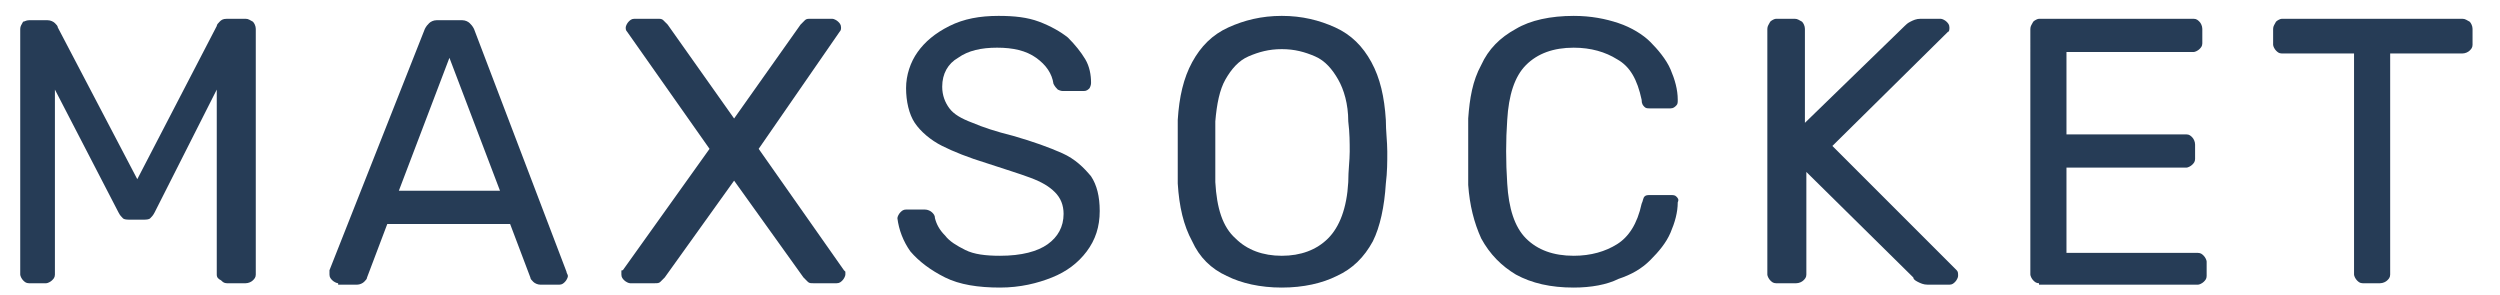 <?xml version="1.0" encoding="utf-8"?>
<!-- Generator: Adobe Illustrator 25.3.1, SVG Export Plug-In . SVG Version: 6.00 Build 0)  -->
<svg version="1.1" id="Ebene_1" xmlns="http://www.w3.org/2000/svg" xmlns:xlink="http://www.w3.org/1999/xlink" x="0px" y="0px"
	 viewBox="0 0 173 20.4" style="enable-background:new 0 0 173 20.4;" xml:space="preserve">
<style type="text/css">
	.st0{fill:#010202;}
	.st1{fill:#FFFFFF;}
	.st2{fill:#95C11F;}
	.st3{fill:#93C11F;}
	.st4{fill:#DEDC00;}
	.st5{fill:#263c56;}
</style>
<g>
	<path class="st5" d="M2,19.6c-0.2,0-0.3-0.1-0.4-0.2c-0.1-0.1-0.2-0.3-0.2-0.4V2c0-0.2,0.1-0.3,0.2-0.5C1.7,1.5,1.8,1.4,2,1.4h1.3
		c0.2,0,0.4,0.1,0.5,0.2c0.1,0.1,0.2,0.2,0.2,0.3l5.5,10.5L15,1.8c0-0.1,0.1-0.2,0.2-0.3c0.1-0.1,0.2-0.2,0.5-0.2h1.3
		c0.2,0,0.3,0.1,0.5,0.2c0.1,0.1,0.2,0.3,0.2,0.5v17c0,0.2-0.1,0.3-0.2,0.4c-0.1,0.1-0.3,0.2-0.5,0.2h-1.3c-0.2,0-0.3-0.1-0.4-0.2
		C15.1,19.3,15,19.2,15,19V6.2l-4.3,8.5c-0.1,0.2-0.2,0.3-0.3,0.4c-0.1,0.1-0.3,0.1-0.5,0.1H9c-0.2,0-0.4,0-0.5-0.1
		c-0.1-0.1-0.2-0.2-0.3-0.4L3.8,6.2V19c0,0.2-0.1,0.3-0.2,0.4c-0.1,0.1-0.3,0.2-0.4,0.2H2z"/>
	<path class="st5" d="M23.4,19.6c-0.1,0-0.3-0.1-0.4-0.2c-0.1-0.1-0.2-0.2-0.2-0.4c0-0.1,0-0.2,0-0.3L29.4,2
		c0.1-0.2,0.2-0.3,0.3-0.4c0.1-0.1,0.3-0.2,0.5-0.2H32c0.2,0,0.4,0.1,0.5,0.2c0.1,0.1,0.2,0.2,0.3,0.4l6.4,16.8
		c0,0.1,0.1,0.2,0.1,0.3c0,0.1-0.1,0.3-0.2,0.4c-0.1,0.1-0.2,0.2-0.4,0.2h-1.3c-0.2,0-0.4-0.1-0.5-0.2c-0.1-0.1-0.2-0.2-0.2-0.3
		l-1.4-3.7h-8.5l-1.4,3.7c0,0.1-0.1,0.2-0.2,0.3c-0.1,0.1-0.3,0.2-0.5,0.2H23.4z M27.6,13.2h7L31.1,4L27.6,13.2z"/>
	<path class="st5" d="M43.6,19.6c-0.1,0-0.3-0.1-0.4-0.2c-0.1-0.1-0.2-0.2-0.2-0.4c0-0.1,0-0.1,0-0.2c0-0.1,0-0.1,0.1-0.1l6-8.4
		l-5.7-8.1c-0.1-0.1-0.1-0.2-0.1-0.3c0-0.1,0.1-0.3,0.2-0.4c0.1-0.1,0.2-0.2,0.4-0.2h1.6c0.2,0,0.3,0,0.4,0.1
		c0.1,0.1,0.2,0.2,0.3,0.3l4.6,6.5l4.6-6.5c0.1-0.1,0.2-0.2,0.3-0.3c0.1-0.1,0.2-0.1,0.4-0.1h1.5c0.1,0,0.3,0.1,0.4,0.2
		c0.1,0.1,0.2,0.2,0.2,0.4c0,0.1,0,0.2-0.1,0.3l-5.6,8.1l5.9,8.4c0,0,0.1,0.1,0.1,0.1c0,0.1,0,0.1,0,0.2c0,0.1-0.1,0.3-0.2,0.4
		c-0.1,0.1-0.2,0.2-0.4,0.2h-1.6c-0.2,0-0.3,0-0.4-0.1c-0.1-0.1-0.2-0.2-0.3-0.3l-4.8-6.7l-4.8,6.7c-0.1,0.1-0.2,0.2-0.3,0.3
		s-0.2,0.1-0.4,0.1H43.6z"/>
	<path class="st5" d="M69.2,19.9c-1.5,0-2.8-0.2-3.8-0.7c-1-0.5-1.8-1.1-2.4-1.8c-0.5-0.7-0.8-1.5-0.9-2.3c0-0.1,0.1-0.3,0.2-0.4
		c0.1-0.1,0.2-0.2,0.4-0.2h1.3c0.2,0,0.4,0.1,0.5,0.2c0.1,0.1,0.2,0.2,0.2,0.4c0.1,0.4,0.3,0.8,0.7,1.2c0.3,0.4,0.8,0.7,1.4,1
		c0.6,0.3,1.4,0.4,2.4,0.4c1.5,0,2.6-0.3,3.3-0.8c0.7-0.5,1.1-1.2,1.1-2.1c0-0.6-0.2-1.1-0.6-1.5c-0.4-0.4-0.9-0.7-1.7-1
		c-0.8-0.3-1.8-0.6-3-1c-1.3-0.4-2.3-0.8-3.1-1.2c-0.8-0.4-1.5-1-1.9-1.6c-0.4-0.6-0.6-1.5-0.6-2.4c0-0.9,0.3-1.8,0.8-2.5
		c0.5-0.7,1.2-1.3,2.2-1.8s2.1-0.7,3.4-0.7c1.1,0,2,0.1,2.8,0.4s1.5,0.7,2,1.1c0.5,0.5,0.9,1,1.2,1.5c0.3,0.5,0.4,1.1,0.4,1.6
		c0,0.1,0,0.2-0.1,0.4c-0.1,0.1-0.2,0.2-0.4,0.2h-1.4c-0.1,0-0.2,0-0.4-0.1c-0.1-0.1-0.2-0.2-0.3-0.4c-0.1-0.7-0.5-1.3-1.2-1.8
		c-0.7-0.5-1.6-0.7-2.7-0.7c-1.1,0-2,0.2-2.7,0.7c-0.7,0.4-1.1,1.1-1.1,2c0,0.6,0.2,1.1,0.5,1.5c0.3,0.4,0.8,0.7,1.6,1
		c0.7,0.3,1.6,0.6,2.8,0.9c1.4,0.4,2.5,0.8,3.4,1.2c0.9,0.4,1.5,1,2,1.6c0.4,0.6,0.6,1.4,0.6,2.4c0,1.1-0.3,2-0.9,2.8
		s-1.4,1.4-2.4,1.8S70.6,19.9,69.2,19.9z"/>
	<path class="st5" d="M88.7,19.9c-1.5,0-2.8-0.3-3.8-0.8c-1.1-0.5-1.9-1.3-2.4-2.4c-0.6-1.1-0.9-2.4-1-4c0-0.8,0-1.5,0-2.2
		s0-1.4,0-2.2c0.1-1.6,0.4-2.9,1-4s1.4-1.9,2.5-2.4c1.1-0.5,2.3-0.8,3.7-0.8c1.4,0,2.6,0.3,3.7,0.8s1.9,1.3,2.5,2.4s0.9,2.4,1,4
		c0,0.8,0.1,1.5,0.1,2.2s0,1.4-0.1,2.2c-0.1,1.6-0.4,3-0.9,4c-0.6,1.1-1.4,1.9-2.5,2.4C91.5,19.6,90.2,19.9,88.7,19.9z M88.7,17.7
		c1.3,0,2.4-0.4,3.2-1.2s1.3-2.1,1.4-3.9c0-0.8,0.1-1.5,0.1-2.1c0-0.6,0-1.3-0.1-2.1c0-1.2-0.3-2.2-0.7-2.9
		c-0.4-0.7-0.9-1.3-1.6-1.6c-0.7-0.3-1.4-0.5-2.3-0.5s-1.6,0.2-2.3,0.5c-0.7,0.3-1.2,0.9-1.6,1.6c-0.4,0.7-0.6,1.7-0.7,2.9
		c0,0.8,0,1.5,0,2.1c0,0.6,0,1.3,0,2.1c0.1,1.8,0.5,3.1,1.4,3.9C86.3,17.3,87.4,17.7,88.7,17.7z"/>
	<path class="st5" d="M108.9,19.9c-1.6,0-2.9-0.3-4-0.9c-1-0.6-1.8-1.4-2.4-2.5c-0.5-1.1-0.8-2.3-0.9-3.7c0-0.7,0-1.5,0-2.3
		c0-0.8,0-1.6,0-2.3c0.1-1.4,0.3-2.6,0.9-3.7c0.5-1.1,1.3-1.9,2.4-2.5c1-0.6,2.4-0.9,4-0.9c1.2,0,2.2,0.2,3.1,0.5
		c0.9,0.3,1.7,0.8,2.2,1.3s1.1,1.2,1.4,1.9c0.3,0.7,0.5,1.4,0.5,2.1c0,0.2,0,0.3-0.1,0.4c-0.1,0.1-0.2,0.2-0.4,0.2h-1.4
		c-0.2,0-0.3,0-0.4-0.1c-0.1-0.1-0.2-0.2-0.2-0.5c-0.3-1.4-0.8-2.3-1.7-2.8c-0.8-0.5-1.8-0.8-3-0.8c-1.4,0-2.5,0.4-3.3,1.2
		c-0.8,0.8-1.2,2.1-1.3,3.8c-0.1,1.4-0.1,2.9,0,4.4c0.1,1.7,0.5,3,1.3,3.8c0.8,0.8,1.9,1.2,3.3,1.2c1.2,0,2.2-0.3,3-0.8
		c0.8-0.5,1.4-1.4,1.7-2.8c0.1-0.2,0.1-0.4,0.2-0.5c0.1-0.1,0.2-0.1,0.4-0.1h1.4c0.2,0,0.3,0,0.4,0.1c0.1,0.1,0.2,0.2,0.1,0.4
		c0,0.7-0.2,1.4-0.5,2.1s-0.8,1.3-1.4,1.9s-1.3,1-2.2,1.3C111.2,19.7,110.1,19.9,108.9,19.9z"/>
	<path class="st5" d="M122.9,19.6c-0.2,0-0.3-0.1-0.4-0.2c-0.1-0.1-0.2-0.3-0.2-0.4V2c0-0.2,0.1-0.3,0.2-0.5
		c0.1-0.1,0.3-0.2,0.4-0.2h1.3c0.2,0,0.3,0.1,0.5,0.2c0.1,0.1,0.2,0.3,0.2,0.5v6.5l6.9-6.7c0.1-0.1,0.2-0.2,0.4-0.3
		c0.2-0.1,0.4-0.2,0.7-0.2h1.4c0.1,0,0.3,0.1,0.4,0.2c0.1,0.1,0.2,0.2,0.2,0.4c0,0.1,0,0.3-0.1,0.3l-8,7.9l8.6,8.6
		c0.1,0.1,0.1,0.2,0.1,0.4c0,0.1-0.1,0.3-0.2,0.4c-0.1,0.1-0.2,0.2-0.4,0.2h-1.5c-0.3,0-0.5-0.1-0.7-0.2c-0.2-0.1-0.3-0.2-0.3-0.3
		l-7.4-7.3V19c0,0.2-0.1,0.3-0.2,0.4c-0.1,0.1-0.3,0.2-0.5,0.2H122.9z"/>
	<path class="st5" d="M141.1,19.6c-0.2,0-0.3-0.1-0.4-0.2c-0.1-0.1-0.2-0.3-0.2-0.4V2c0-0.2,0.1-0.3,0.2-0.5
		c0.1-0.1,0.3-0.2,0.4-0.2h10.7c0.2,0,0.3,0.1,0.4,0.2c0.1,0.1,0.2,0.3,0.2,0.5v1c0,0.2-0.1,0.3-0.2,0.4c-0.1,0.1-0.3,0.2-0.4,0.2
		H143v5.7h8.3c0.2,0,0.3,0.1,0.4,0.2c0.1,0.1,0.2,0.3,0.2,0.5v1c0,0.2-0.1,0.3-0.2,0.4c-0.1,0.1-0.3,0.2-0.4,0.2H143v5.9h9.1
		c0.2,0,0.3,0.1,0.4,0.2c0.1,0.1,0.2,0.3,0.2,0.4v1c0,0.2-0.1,0.3-0.2,0.4c-0.1,0.1-0.3,0.2-0.4,0.2H141.1z"/>
	<path class="st5" d="M163.5,19.6c-0.2,0-0.3-0.1-0.4-0.2c-0.1-0.1-0.2-0.3-0.2-0.4V3.7h-5c-0.2,0-0.3-0.1-0.4-0.2
		c-0.1-0.1-0.2-0.3-0.2-0.4V2c0-0.2,0.1-0.3,0.2-0.5c0.1-0.1,0.3-0.2,0.4-0.2h12.5c0.2,0,0.3,0.1,0.5,0.2c0.1,0.1,0.2,0.3,0.2,0.5
		v1.1c0,0.2-0.1,0.3-0.2,0.4c-0.1,0.1-0.3,0.2-0.5,0.2h-5V19c0,0.2-0.1,0.3-0.2,0.4c-0.1,0.1-0.3,0.2-0.5,0.2H163.5z"/>
</g>
</svg>

